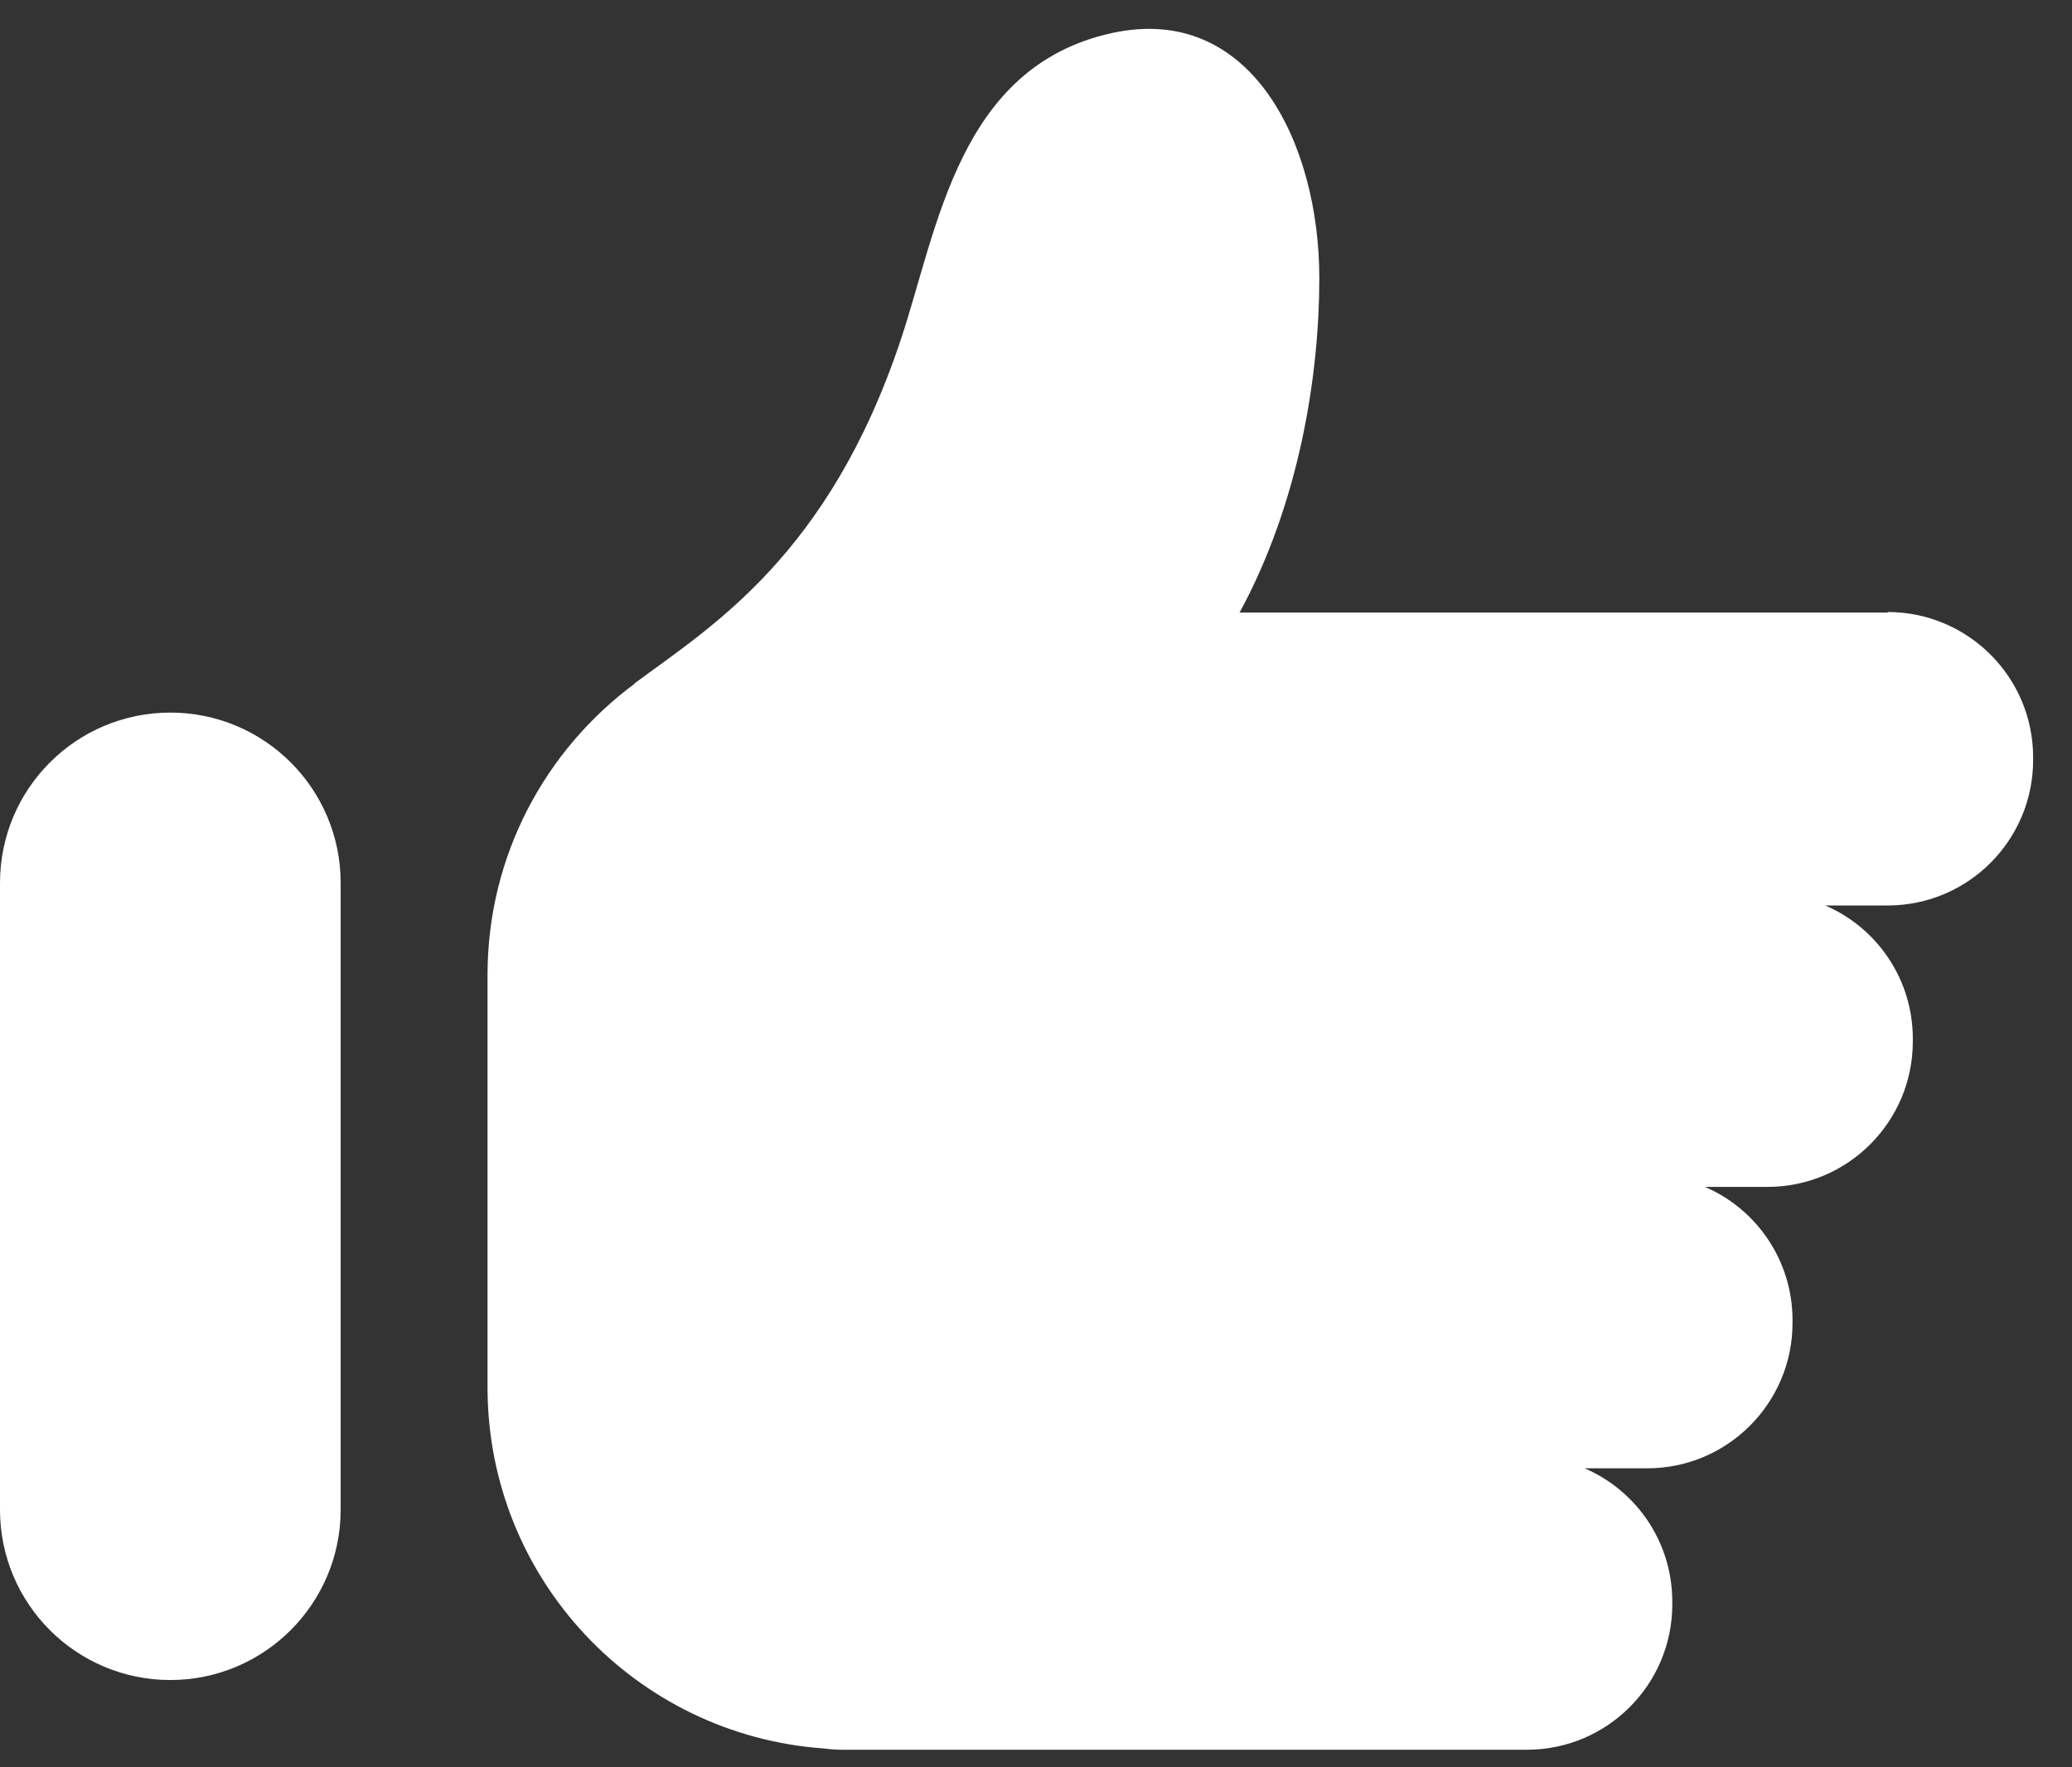 <svg width="34" height="29" viewBox="0 0 34 29" fill="none" xmlns="http://www.w3.org/2000/svg">
<rect x="0" y="0" width="34" height="29" fill="#333333" stroke="none"/>
<path d="M2.795 11.693C1.249 11.693 0 12.946 0 14.489V24.773C0 26.319 1.253 27.568 2.795 27.568C4.337 27.568 5.59 26.315 5.59 24.773V14.489C5.59 12.942 4.337 11.693 2.795 11.693Z" fill="white"/>
<path d="M30.973 10.051H20.341C21.314 8.261 21.649 6.183 21.649 4.561C21.649 2.353 20.53 0.044 18.246 0.542C15.732 1.095 15.392 3.736 14.785 5.563C13.599 9.129 11.654 10.29 10.41 11.216C10.41 11.216 10.414 11.216 10.418 11.216C8.951 12.301 8 14.036 8 15.998V22.765C8 25.908 10.435 28.473 13.519 28.691C13.62 28.704 13.72 28.712 13.825 28.712H25.056C26.372 28.712 27.441 27.643 27.441 26.328V26.281C27.441 25.301 26.85 24.458 26.003 24.094H27.03C28.346 24.094 29.414 23.025 29.414 21.709V21.663C29.414 20.683 28.823 19.84 27.977 19.476H29.004C30.32 19.476 31.388 18.407 31.388 17.091V17.045C31.388 16.064 30.797 15.222 29.951 14.858H30.977C32.293 14.858 33.362 13.789 33.362 12.473V12.427C33.362 11.111 32.293 10.043 30.977 10.043L30.973 10.051Z" fill="white"/>
</svg>

